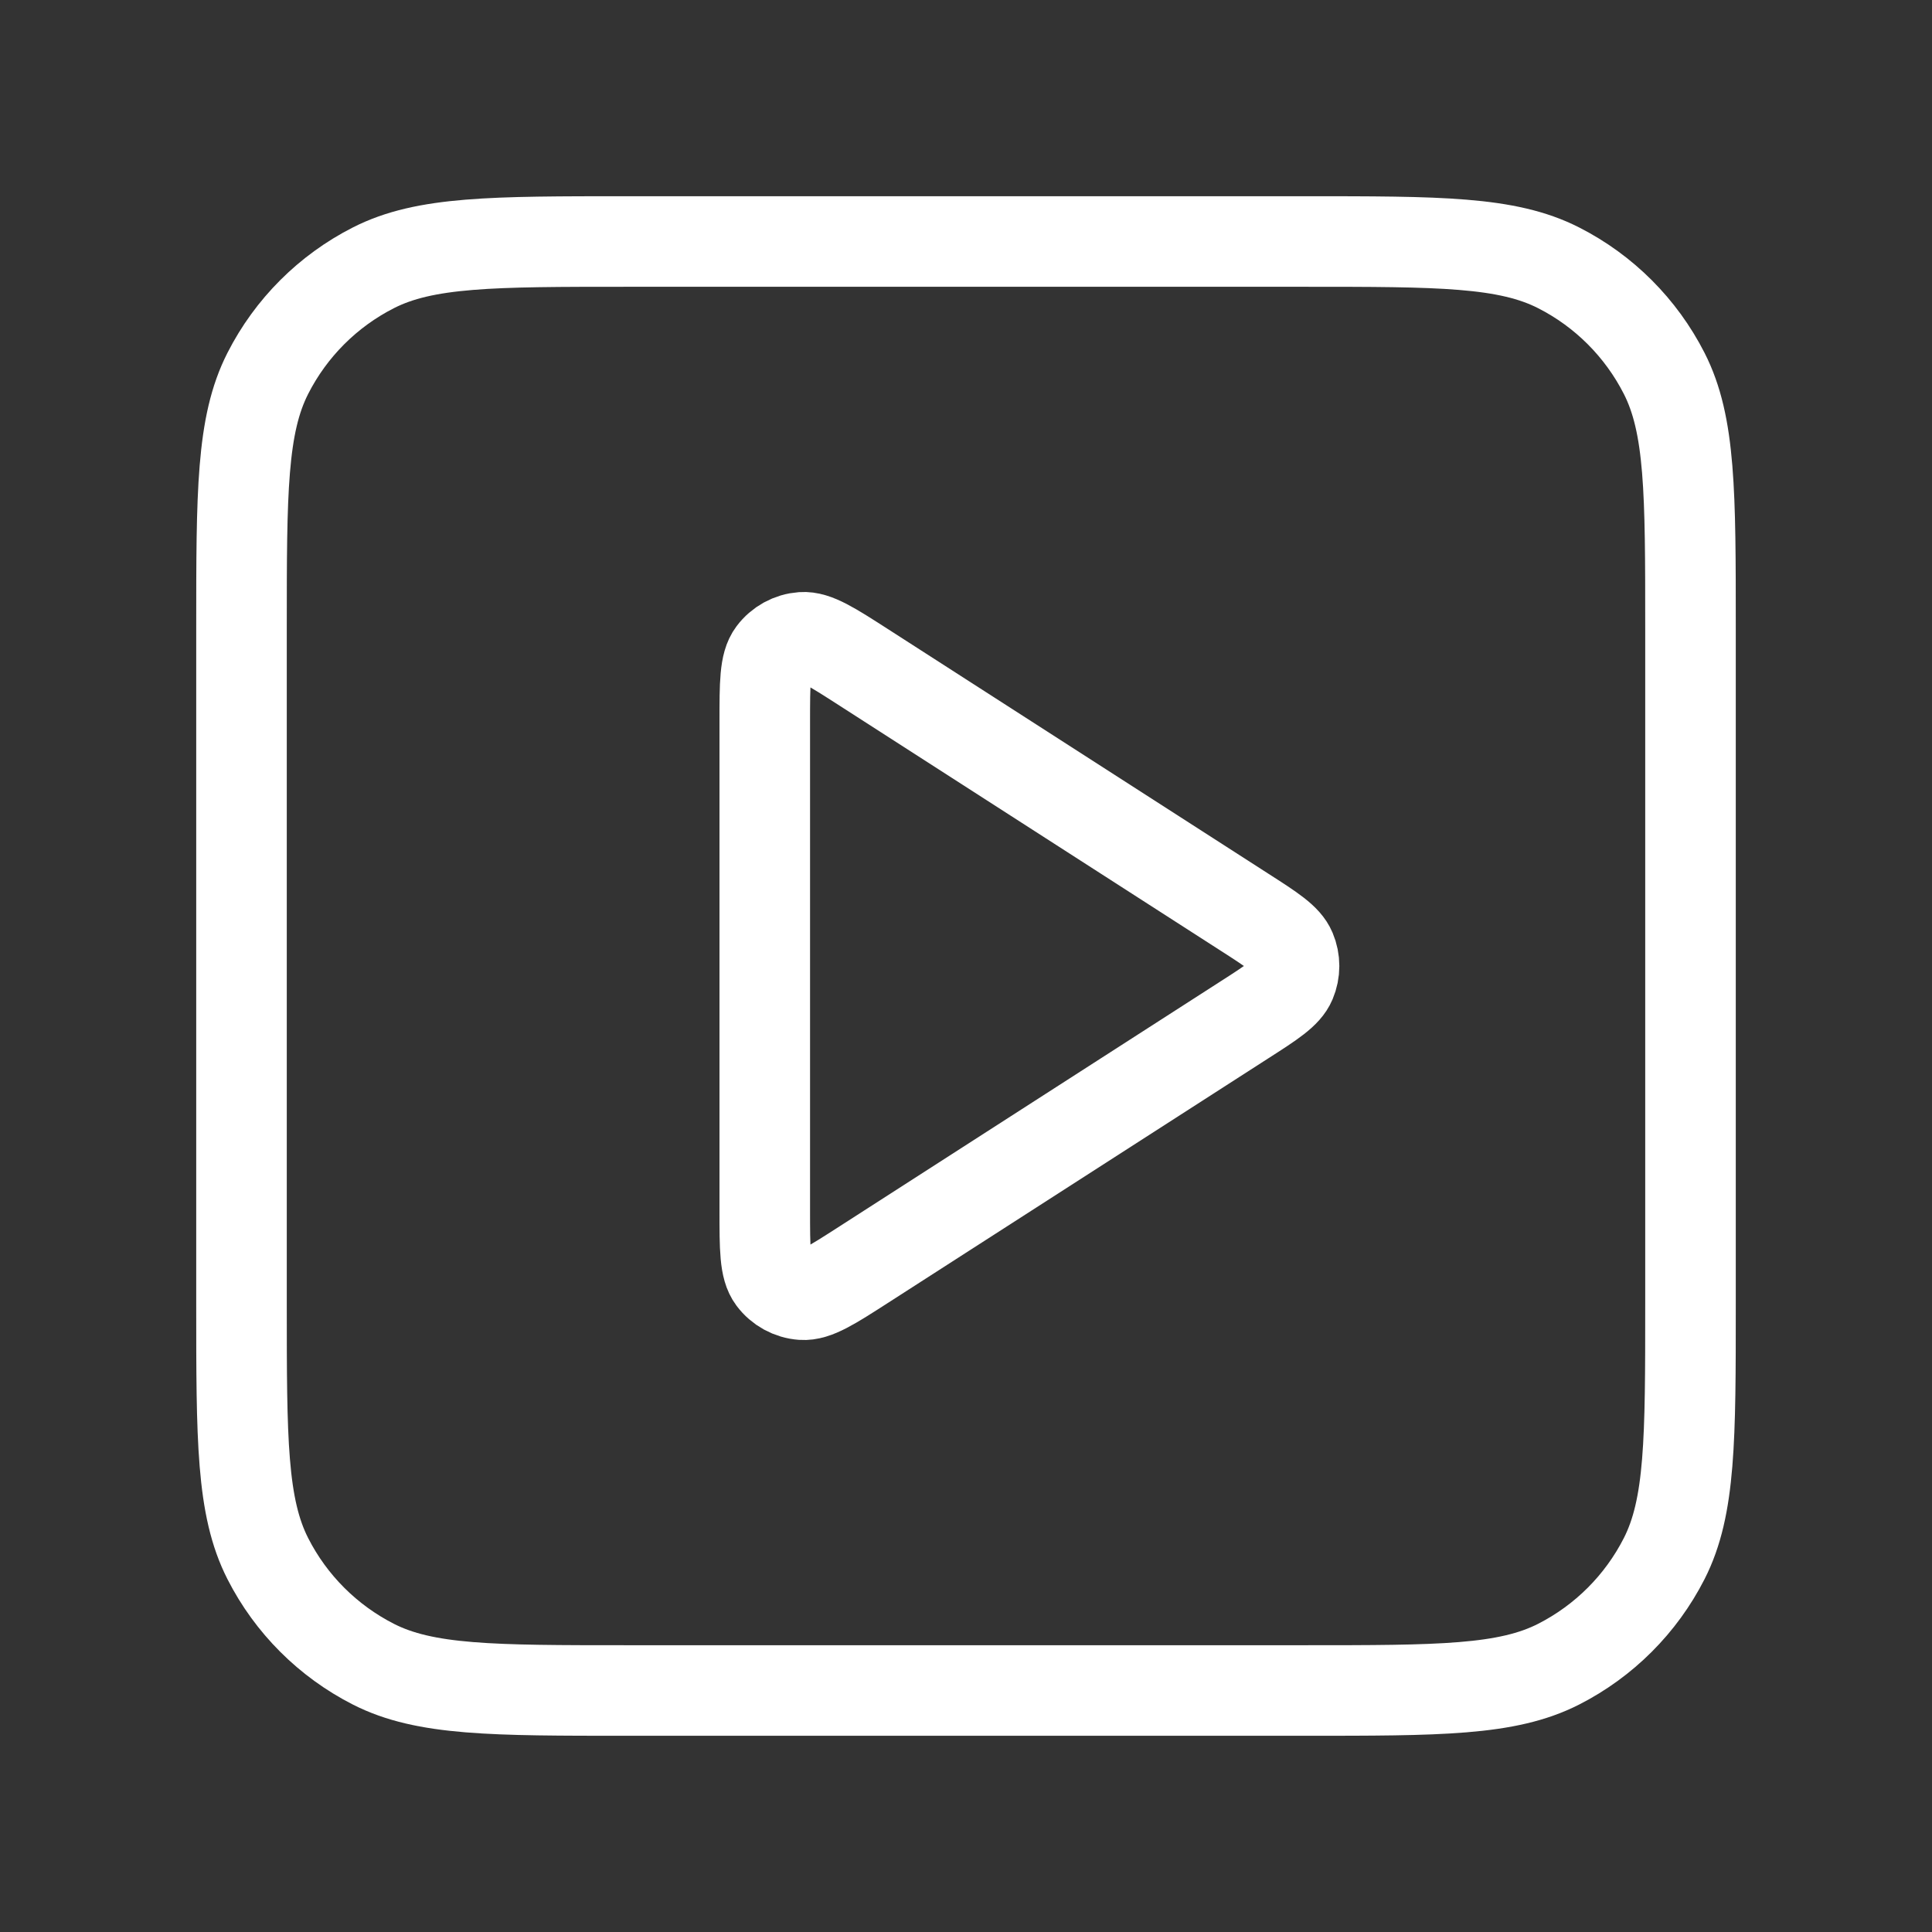 <svg width="32" height="32" viewBox="0 0 32 32" fill="none" xmlns="http://www.w3.org/2000/svg">
<rect x="0" y="0" width="32" height="32" fill="#333333" stroke="none"/>
<g id="play-square">
<g id="Icon">
<path d="M12.667 11.954C12.667 11.317 12.667 10.999 12.8 10.822C12.916 10.667 13.093 10.57 13.286 10.556C13.507 10.54 13.775 10.712 14.31 11.056L20.604 15.103C21.069 15.401 21.301 15.551 21.381 15.741C21.451 15.906 21.451 16.094 21.381 16.259C21.301 16.449 21.069 16.599 20.604 16.897L14.31 20.944C13.775 21.288 13.507 21.46 13.286 21.444C13.093 21.43 12.916 21.333 12.8 21.178C12.667 21.001 12.667 20.683 12.667 20.046V11.954Z" stroke="white" stroke-width="1.5" stroke-linecap="round" stroke-linejoin="round"/>
<path d="M4 10.4C4 8.16 4 7.04 4.436 6.184C4.819 5.431 5.431 4.819 6.184 4.436C7.04 4 8.16 4 10.4 4H21.6C23.84 4 24.96 4 25.816 4.436C26.569 4.819 27.18 5.431 27.564 6.184C28 7.04 28 8.16 28 10.4V21.6C28 23.84 28 24.96 27.564 25.816C27.18 26.569 26.569 27.18 25.816 27.564C24.96 28 23.84 28 21.6 28H10.4C8.16 28 7.04 28 6.184 27.564C5.431 27.18 4.819 26.569 4.436 25.816C4 24.96 4 23.84 4 21.6V10.4Z" stroke="white" stroke-width="1.5" stroke-linecap="round" stroke-linejoin="round"/>
</g>
</g>
</svg>